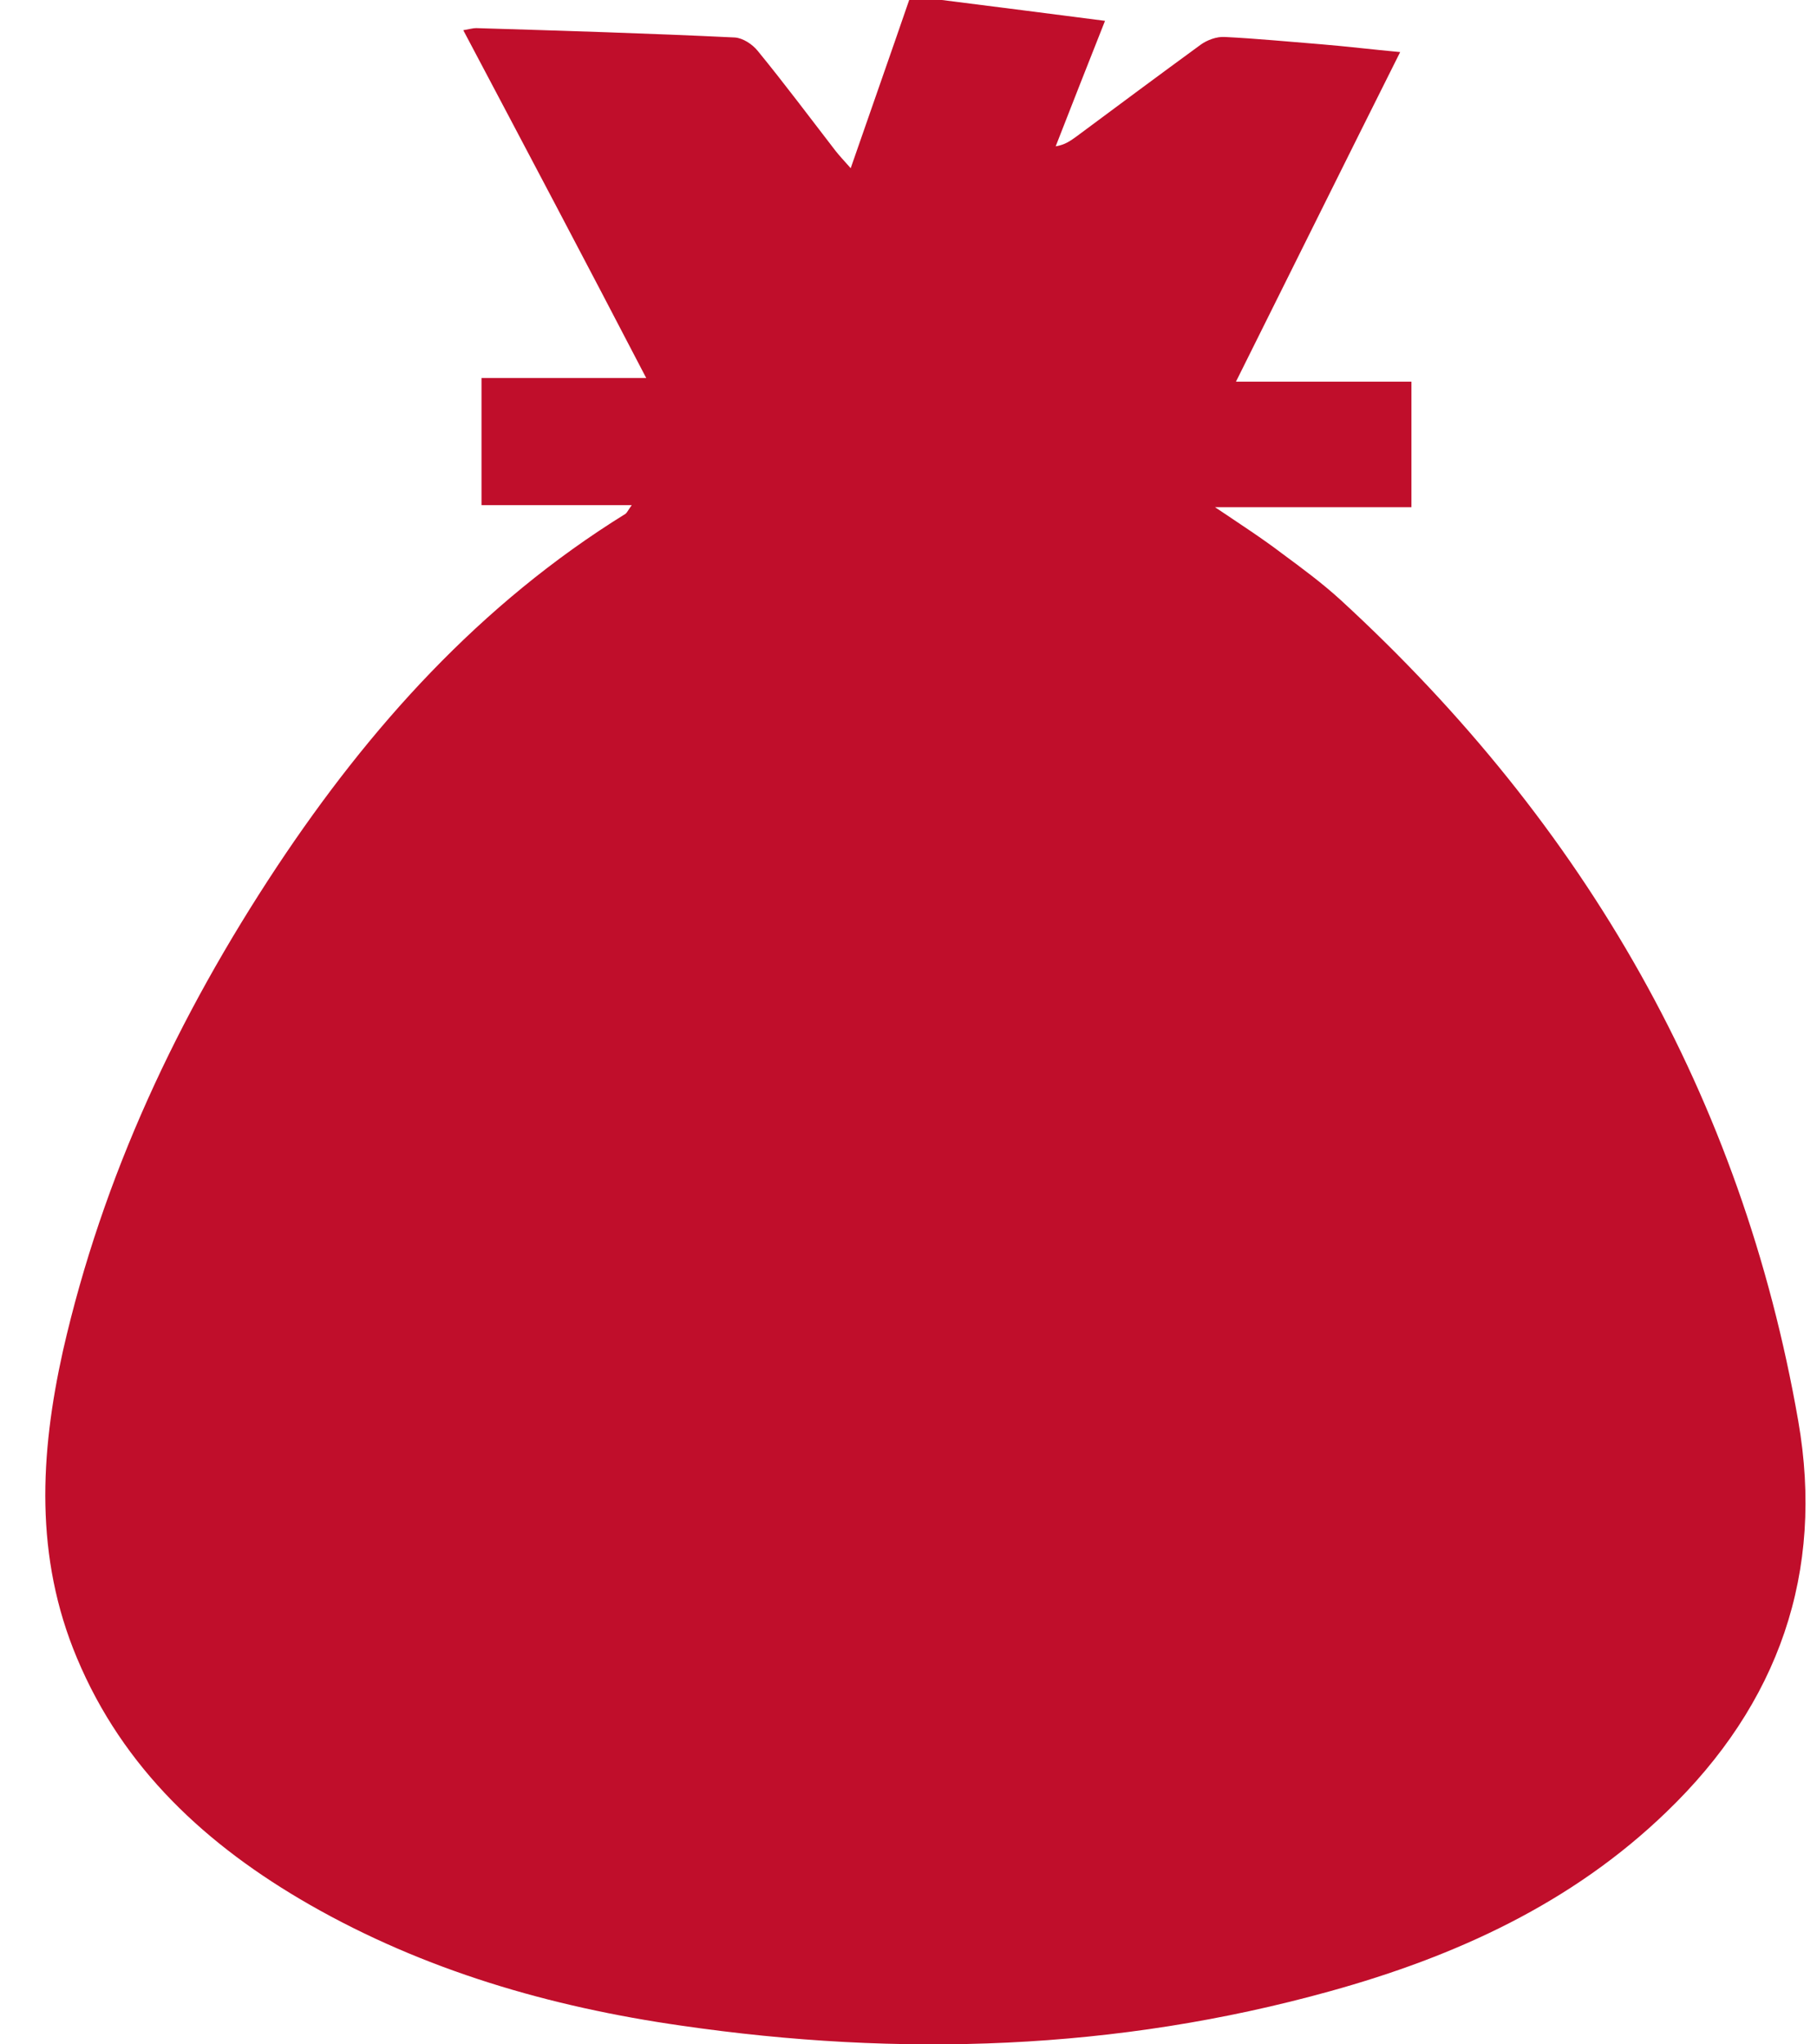 <?xml version="1.0" encoding="UTF-8"?> <svg xmlns="http://www.w3.org/2000/svg" width="32" height="36" viewBox="0 0 32 36" fill="none"> <path d="M16.012 0C16.201 0 16.399 0 16.588 0C17.524 0.119 18.469 0.238 19.461 0.367C19.159 1.128 18.875 1.852 18.592 2.577C18.762 2.549 18.856 2.476 18.96 2.402C19.688 1.861 20.416 1.32 21.143 0.789C21.256 0.706 21.427 0.642 21.568 0.651C22.135 0.679 22.693 0.734 23.26 0.779C23.713 0.816 24.158 0.871 24.659 0.917C23.685 2.861 22.75 4.75 21.767 6.721C22.835 6.721 23.817 6.721 24.857 6.721C24.857 7.482 24.857 8.179 24.857 8.931C23.732 8.931 22.617 8.931 21.398 8.931C21.861 9.243 22.23 9.481 22.579 9.747C22.939 10.013 23.288 10.27 23.619 10.573C27.928 14.534 30.678 19.33 31.67 25.024C32.133 27.683 31.33 30.003 29.346 31.91C27.683 33.515 25.641 34.45 23.421 35.065C19.66 36.11 15.842 36.229 11.996 35.67C9.69 35.34 7.478 34.698 5.456 33.542C3.632 32.497 2.168 31.14 1.355 29.196C0.608 27.417 0.703 25.611 1.109 23.786C1.809 20.714 3.131 17.899 4.88 15.258C6.505 12.81 8.452 10.637 11.013 9.05C11.041 9.032 11.06 8.986 11.126 8.895C10.2 8.895 9.34 8.895 8.48 8.895C8.48 8.115 8.48 7.382 8.48 6.657C9.454 6.657 10.399 6.657 11.381 6.657C10.313 4.603 9.246 2.586 8.159 0.532C8.272 0.513 8.329 0.495 8.386 0.495C9.907 0.541 11.419 0.587 12.941 0.66C13.082 0.669 13.252 0.779 13.347 0.899C13.819 1.476 14.264 2.072 14.717 2.659C14.783 2.742 14.859 2.824 14.982 2.962C15.341 1.926 15.681 0.963 16.012 0Z" fill="#C00E2B"></path> </svg> 